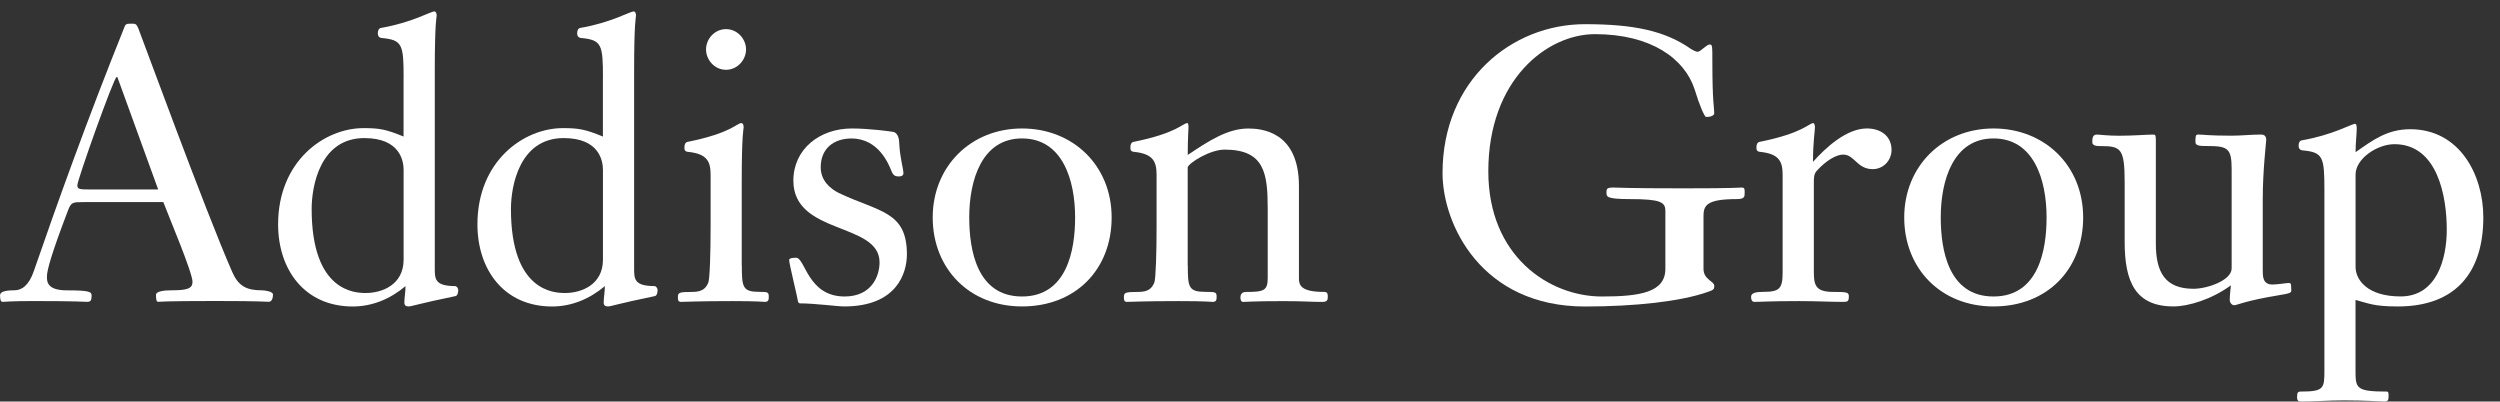 <svg width="193" height="31" viewBox="0 0 193 31" fill="none" xmlns="http://www.w3.org/2000/svg"><rect x="0" y="0" width="193" height="31" fill="#333333" stroke="none"/><path d="M6.478 15.602C5.618 15.602 5.499 15.602 5.257 16.226C4.01 19.485 3.623 20.846 3.623 21.347C3.623 21.734 3.623 22.415 5.169 22.415C6.95 22.415 7.072 22.533 7.072 22.828C7.072 23.183 7.011 23.302 6.715 23.302C6.478 23.302 6.09 23.241 2.556 23.241C0.745 23.241 0.449 23.302 0.211 23.302C0.061 23.302 0.004 23.153 0.004 22.797C0.004 22.56 0.299 22.411 1.105 22.411C1.669 22.411 2.233 22.055 2.621 20.9C4.432 15.659 6.723 9.264 9.605 2.096C9.693 1.828 9.812 1.828 10.169 1.828C10.438 1.828 10.526 1.828 10.676 2.184C10.883 2.689 15.845 16.252 17.924 20.988C18.4 22.082 19.026 22.411 20.185 22.411C20.453 22.411 21.075 22.499 21.075 22.736C21.075 22.942 21.017 23.298 20.749 23.298C20.453 23.298 20.215 23.237 16.62 23.237C12.61 23.237 12.402 23.298 12.191 23.298C12.072 23.298 12.042 23.061 12.042 22.766C12.042 22.472 12.698 22.411 13.289 22.411C14.479 22.411 14.862 22.262 14.862 21.757C14.862 21.045 13.082 16.841 12.606 15.598H6.485L6.478 15.602ZM12.211 14.627L9.06 5.948H9.003C8.795 5.948 5.971 13.885 5.971 14.302C5.971 14.627 6.148 14.627 7.099 14.627H12.207H12.211Z" fill="white"/><path d="M31.159 6.008C31.159 3.434 31.071 3.078 29.436 2.929C29.256 2.899 29.168 2.78 29.168 2.573C29.168 2.336 29.256 2.187 29.405 2.157C31.811 1.743 33.239 0.883 33.534 0.883C33.653 0.883 33.711 1.032 33.711 1.208C33.711 1.327 33.565 1.625 33.565 5.473V20.723C33.565 21.523 33.565 22.085 35.138 22.085C35.227 22.085 35.376 22.204 35.376 22.414C35.376 22.59 35.315 22.827 35.169 22.858C32.287 23.451 31.781 23.657 31.543 23.657C31.336 23.657 31.217 23.569 31.217 23.363C31.217 22.95 31.305 22.59 31.305 22.089C30.146 23.068 28.749 23.661 27.233 23.661C23.519 23.661 21.47 20.819 21.47 17.323C21.47 12.438 25.035 9.891 28.066 9.891C29.287 9.891 29.789 9.979 31.155 10.541V6.008H31.159ZM31.159 13.115C31.159 12.434 30.89 10.66 28.128 10.66C24.743 10.66 24.06 14.301 24.06 16.137C24.06 22.533 27.418 22.62 28.247 22.62C29.467 22.62 31.159 22.001 31.159 20.046V13.115Z" fill="white"/><path d="M46.548 6.008C46.548 3.434 46.459 3.078 44.825 2.929C44.648 2.899 44.556 2.78 44.556 2.573C44.556 2.336 44.644 2.187 44.794 2.157C47.2 1.743 48.628 0.883 48.923 0.883C49.042 0.883 49.1 1.032 49.1 1.208C49.1 1.327 48.954 1.625 48.954 5.473V20.723C48.954 21.523 48.954 22.085 50.527 22.085C50.615 22.085 50.765 22.204 50.765 22.414C50.765 22.59 50.708 22.827 50.558 22.858C47.676 23.451 47.169 23.657 46.931 23.657C46.724 23.657 46.605 23.569 46.605 23.363C46.605 22.95 46.694 22.59 46.694 22.089C45.535 23.068 44.138 23.661 42.622 23.661C38.908 23.661 36.858 20.819 36.858 17.323C36.858 12.438 40.423 9.891 43.455 9.891C44.675 9.891 45.178 9.979 46.544 10.541V6.008H46.548ZM46.548 13.115C46.548 12.434 46.279 10.66 43.516 10.66C40.132 10.66 39.445 14.301 39.445 16.137C39.445 22.533 42.803 22.62 43.635 22.62C44.855 22.62 46.548 22.001 46.548 20.046V13.115Z" fill="white"/><path d="M57.269 20.49C57.269 22.177 57.326 22.532 58.635 22.532C59.287 22.532 59.349 22.559 59.349 22.919C59.349 23.095 59.349 23.305 59.049 23.305C58.9 23.305 58.516 23.244 56.582 23.244C53.788 23.244 53.017 23.305 52.572 23.305C52.334 23.305 52.334 23.125 52.334 22.98C52.334 22.593 52.365 22.536 53.462 22.536C54.233 22.536 54.502 22.238 54.679 21.825C54.798 21.557 54.859 19.457 54.859 17.56V13.501C54.859 12.465 54.59 11.872 53.105 11.723C52.867 11.692 52.837 11.577 52.837 11.367C52.837 11.13 52.925 10.981 53.075 10.954C56.463 10.273 56.877 9.504 57.234 9.504C57.353 9.504 57.411 9.653 57.411 9.829C57.411 9.948 57.261 10.242 57.261 14.094V20.49H57.269ZM54.506 3.816C54.506 3.017 55.158 2.248 56.049 2.248C56.939 2.248 57.595 3.021 57.595 3.816C57.595 4.612 56.939 5.388 56.049 5.388C55.158 5.388 54.506 4.616 54.506 3.816Z" fill="white"/><path d="M70.013 19.63C70.013 21.079 69.241 23.657 65.17 23.657C64.636 23.657 62.913 23.42 61.755 23.42C61.693 23.42 61.605 23.332 61.605 23.271C61.574 22.977 60.922 20.368 60.922 20.073C60.922 19.898 61.336 19.898 61.455 19.898C62.169 19.898 62.346 22.889 65.201 22.889C67.311 22.889 67.902 21.29 67.902 20.253C67.902 17.143 61.248 18.153 61.248 13.946C61.248 11.517 63.27 9.918 65.765 9.918C67.131 9.918 68.854 10.155 68.973 10.186C69.36 10.274 69.418 10.836 69.418 11.016C69.475 12.228 69.744 13.001 69.744 13.383C69.744 13.559 69.567 13.621 69.418 13.621C69.149 13.621 68.973 13.59 68.823 13.207C68.616 12.703 67.844 10.691 65.734 10.691C64.337 10.691 63.359 11.49 63.359 12.913C63.359 13.95 64.099 14.569 64.755 14.898C67.875 16.378 70.013 16.291 70.013 19.637V19.63Z" fill="white"/><path d="M78.897 23.657C74.825 23.657 72.005 20.724 72.005 16.788C72.005 12.852 74.944 9.918 78.897 9.918C82.849 9.918 85.819 12.791 85.819 16.788C85.819 20.785 83.056 23.657 78.897 23.657ZM78.897 10.687C75.808 10.687 74.825 13.884 74.825 16.788C74.825 19.305 75.42 22.889 78.897 22.889C82.374 22.889 82.999 19.305 82.999 16.788C82.999 13.884 82.02 10.687 78.897 10.687Z" fill="white"/><path d="M91.698 20.489C91.698 22.176 91.755 22.532 93.064 22.532C93.866 22.532 93.923 22.559 93.923 22.918C93.923 23.094 93.923 23.305 93.628 23.305C93.478 23.305 93.091 23.244 91.015 23.244C88.221 23.244 87.45 23.305 87.004 23.305C86.767 23.305 86.767 23.125 86.767 22.98C86.767 22.593 86.797 22.536 87.895 22.536C88.666 22.536 88.935 22.238 89.111 21.824C89.23 21.557 89.288 19.457 89.288 17.559V13.501C89.288 12.464 89.019 11.872 87.534 11.722C87.296 11.692 87.266 11.577 87.266 11.367C87.266 11.13 87.354 10.98 87.503 10.954C90.892 10.273 91.306 9.504 91.663 9.504C91.721 9.504 91.751 9.592 91.751 9.829C91.751 10.009 91.694 10.659 91.694 11.963C93.236 10.927 94.752 9.921 96.356 9.921C97.365 9.921 100.278 10.127 100.278 14.362V21.469C100.278 21.974 100.366 22.536 102.208 22.536C102.504 22.536 102.504 22.712 102.504 22.922C102.504 23.098 102.504 23.308 102.089 23.308C101.199 23.308 100.662 23.247 99.088 23.247C96.682 23.247 96.207 23.308 95.969 23.308C95.792 23.308 95.761 23.102 95.761 22.953C95.761 22.804 95.823 22.54 96.176 22.54C97.603 22.54 97.868 22.421 97.868 21.442V16.14C97.868 13.386 97.63 11.55 94.541 11.55C93.413 11.55 91.809 12.556 91.69 12.912V20.493L91.698 20.489Z" fill="white"/>
<path d="M128.563 16.257C128.563 15.603 128.176 15.37 125.831 15.37C124.02 15.37 124.02 15.19 124.02 14.865C124.02 14.597 124.02 14.478 124.557 14.478C124.764 14.478 125.566 14.54 129.964 14.54C134.124 14.54 134.243 14.478 134.45 14.478C134.688 14.478 134.688 14.597 134.688 14.865C134.688 15.19 134.688 15.37 134.066 15.37C131.718 15.37 131.51 15.874 131.51 16.701V20.759C131.51 21.589 132.343 21.708 132.343 22.063C132.343 22.301 132.312 22.389 131.837 22.538C129.757 23.276 126.192 23.662 122.358 23.662C114.365 23.662 111.364 17.324 111.364 13.358C111.364 6.22 116.683 1.867 122.358 1.867C126.13 1.867 128.537 2.372 130.559 3.791C130.647 3.849 130.916 3.998 131.065 3.998C131.273 3.998 131.748 3.435 131.986 3.435C132.194 3.435 132.194 3.523 132.194 4.74C132.194 7.938 132.339 8.263 132.339 8.737C132.339 8.944 132.013 9.031 131.714 9.031C131.595 9.031 131.211 8.175 130.824 6.897C130.052 4.529 127.466 2.636 123.13 2.636C119.446 2.636 114.898 6.128 114.898 13.235C114.898 19.78 119.595 22.89 123.663 22.89C126.633 22.89 128.567 22.564 128.567 20.755V16.253L128.563 16.257Z" fill="white"/><path d="M137.619 13.501C137.619 12.464 137.351 11.872 135.866 11.722C135.628 11.692 135.597 11.577 135.597 11.367C135.597 11.13 135.685 10.98 135.835 10.954C139.223 10.273 139.638 9.504 139.995 9.504C140.052 9.504 140.114 9.68 140.114 9.798C140.114 10.154 139.964 10.896 139.964 12.495C140.943 11.397 142.55 9.917 144.124 9.917C145.164 9.917 146.027 10.479 146.027 11.577C146.027 12.346 145.432 13.057 144.573 13.057C143.356 13.057 143.176 11.933 142.286 11.933C141.779 11.933 140.977 12.377 140.236 13.207C140.029 13.444 140.029 13.769 140.029 14.067V20.788C140.029 21.886 140.029 22.536 141.514 22.536C142.616 22.536 142.731 22.563 142.731 22.892C142.731 23.278 142.612 23.305 142.286 23.305C141.215 23.305 140.263 23.244 138.897 23.244C136.522 23.244 136.015 23.305 135.451 23.305C135.244 23.305 135.183 23.125 135.183 22.918C135.183 22.62 135.539 22.532 136.104 22.532C137.381 22.532 137.619 22.295 137.619 21.021V13.501Z" fill="white"/><path d="M153.898 23.657C149.826 23.657 147.006 20.724 147.006 16.788C147.006 12.852 149.945 9.918 153.898 9.918C157.85 9.918 160.82 12.791 160.82 16.788C160.82 20.785 158.057 23.657 153.898 23.657ZM153.898 10.687C150.809 10.687 149.826 13.884 149.826 16.788C149.826 19.305 150.421 22.889 153.898 22.889C157.374 22.889 157.996 19.305 157.996 16.788C157.996 13.884 157.018 10.687 153.898 10.687Z" fill="white"/><path d="M164.024 14.063C164.024 11.458 163.729 11.278 162.183 11.278C161.945 11.278 161.526 11.278 161.526 10.983C161.526 10.746 161.526 10.39 161.856 10.39C162.152 10.39 162.628 10.479 163.61 10.479C164.65 10.479 165.778 10.39 166.193 10.39C166.373 10.39 166.431 10.39 166.431 10.804V18.798C166.431 21.02 167.144 22.294 169.343 22.294C170.414 22.294 172.283 21.64 172.283 20.722V13.053C172.283 11.454 171.983 11.274 170.441 11.274C169.903 11.274 169.489 11.274 169.489 10.98C169.489 10.536 169.489 10.387 169.696 10.387C170.111 10.387 170.471 10.475 172.283 10.475C173.027 10.475 173.798 10.387 174.539 10.387C174.808 10.387 174.953 10.505 174.953 10.8C174.953 10.918 174.685 13.198 174.685 15.302V20.867C174.685 21.342 174.685 21.965 175.429 21.965C175.844 21.965 176.5 21.846 176.707 21.846C176.826 21.846 176.887 21.846 176.887 22.409C176.887 22.585 176.857 22.646 175.909 22.795C173.384 23.208 172.67 23.564 172.494 23.564C172.286 23.564 172.137 23.357 172.137 23.151C172.137 22.795 172.194 22.321 172.225 22.026C170.74 23.12 168.925 23.656 167.797 23.656C164.857 23.656 164.024 21.759 164.024 18.679V14.059V14.063Z" fill="white"/><path d="M179.444 14.684C179.444 12.11 179.355 11.75 177.721 11.605C177.544 11.575 177.452 11.456 177.452 11.249C177.452 11.012 177.54 10.863 177.69 10.836C180.096 10.423 181.523 9.562 181.819 9.562C181.938 9.562 181.938 9.8 181.938 9.976C181.938 10.362 181.85 11.043 181.85 11.75C183.158 10.832 184.286 9.976 186.067 9.976C189.87 9.976 191.712 13.472 191.712 16.788C191.712 20.934 189.662 23.658 185.115 23.658C183.243 23.658 182.859 23.421 181.846 23.153V28.542C181.846 29.962 181.846 30.229 184.252 30.229C184.398 30.229 184.398 30.378 184.398 30.554C184.398 30.849 184.367 30.998 184.102 30.998C183.864 30.998 182.648 30.91 180.925 30.91C179.766 30.91 178.607 30.998 177.628 30.998C177.391 30.998 177.333 30.88 177.333 30.642C177.333 30.287 177.421 30.229 177.602 30.229C179.413 30.229 179.444 29.992 179.444 28.6V14.68V14.684ZM181.85 20.605C181.85 21.611 182.771 22.885 185.326 22.885C188.12 22.885 188.891 19.982 188.891 17.733C188.891 15.155 188.177 11.131 184.85 11.131C183.511 11.131 181.85 12.255 181.85 13.472V20.609V20.605Z" fill="white"/></svg>